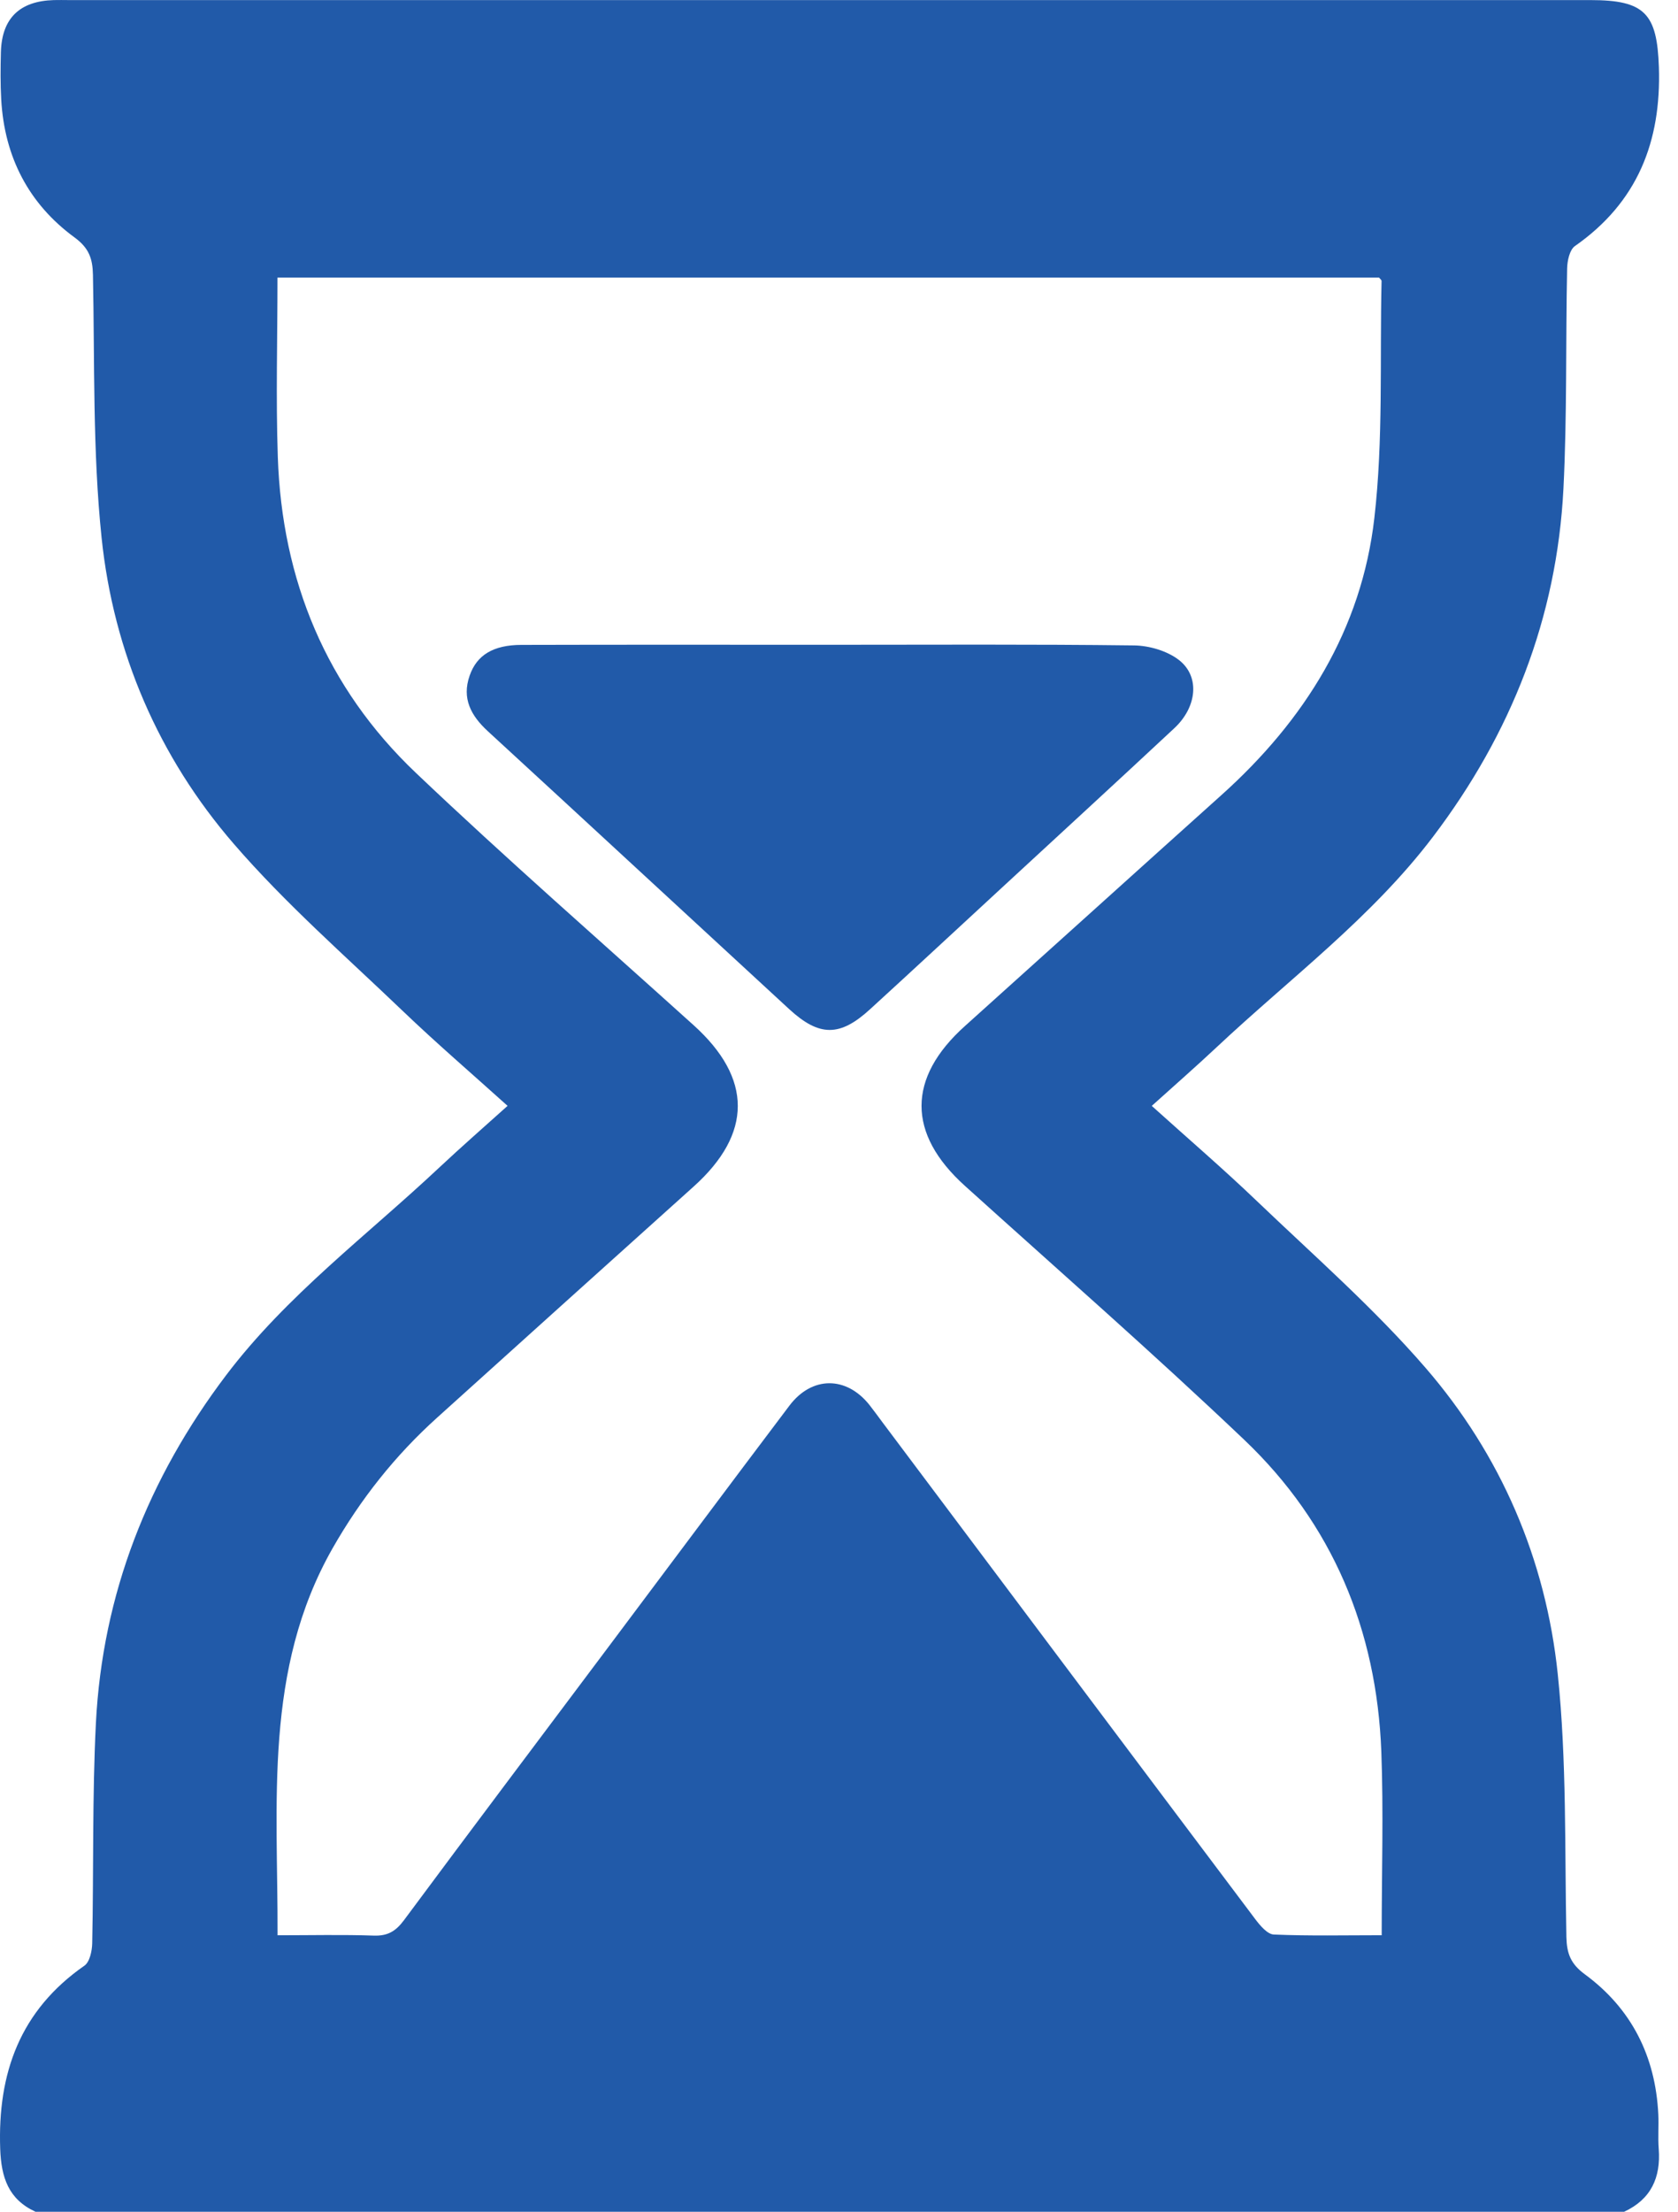 <?xml version="1.0" encoding="UTF-8"?> <svg xmlns="http://www.w3.org/2000/svg" width="41" height="54" viewBox="0 0 41 54" fill="none"><path d="M0.863 53.997C0.206 53.694 0.03 53.161 0.005 52.464C-0.06 50.613 0.492 49.083 2.063 47.991C2.192 47.901 2.249 47.633 2.253 47.446C2.29 45.654 2.253 43.859 2.343 42.071C2.504 38.913 3.622 36.089 5.526 33.574C7.004 31.624 8.965 30.164 10.731 28.507C11.266 28.005 11.819 27.523 12.402 26.999C11.519 26.204 10.656 25.463 9.834 24.676C8.44 23.342 6.975 22.062 5.717 20.608C3.872 18.478 2.774 15.926 2.482 13.127C2.261 11.004 2.315 8.85 2.271 6.709C2.263 6.308 2.17 6.053 1.824 5.799C0.697 4.975 0.109 3.828 0.03 2.432C0.008 2.046 0.012 1.658 0.022 1.272C0.045 0.447 0.479 0.026 1.314 0.002C1.437 -0.002 1.559 0.002 1.684 0.002C14.076 0.002 26.47 0.002 38.862 0.002C40.191 0.002 40.489 0.332 40.533 1.641C40.593 3.459 40.009 4.941 38.481 6.008C38.352 6.099 38.295 6.366 38.291 6.553C38.254 8.345 38.291 10.14 38.201 11.928C38.04 15.086 36.923 17.912 35.017 20.425C33.517 22.403 31.525 23.881 29.733 25.562C29.223 26.04 28.697 26.5 28.142 27C29.024 27.795 29.889 28.537 30.71 29.323C32.105 30.657 33.569 31.937 34.828 33.391C36.673 35.521 37.77 38.074 38.062 40.872C38.284 42.995 38.23 45.149 38.273 47.29C38.282 47.691 38.375 47.945 38.721 48.2C39.864 49.038 40.45 50.203 40.519 51.622C40.532 51.902 40.507 52.185 40.529 52.465C40.582 53.167 40.34 53.695 39.683 54H0.863V53.997ZM6.78 6.774C6.78 8.275 6.739 9.716 6.788 11.156C6.889 14.164 7.971 16.788 10.159 18.867C12.375 20.972 14.68 22.984 16.95 25.032C18.385 26.327 18.387 27.676 16.95 28.968C14.858 30.846 12.769 32.729 10.681 34.611C9.655 35.535 8.812 36.598 8.125 37.803C6.438 40.769 6.792 44.006 6.782 47.249C7.595 47.249 8.364 47.231 9.133 47.257C9.472 47.269 9.669 47.151 9.869 46.883C11.523 44.655 13.194 42.439 14.859 40.219C16.336 38.252 17.805 36.281 19.288 34.319C19.838 33.591 20.679 33.594 21.242 34.299C21.351 34.437 21.453 34.579 21.559 34.721C24.595 38.767 27.63 42.815 30.672 46.857C30.79 47.013 30.967 47.224 31.124 47.231C31.994 47.268 32.867 47.248 33.76 47.248C33.76 45.709 33.806 44.234 33.751 42.763C33.637 39.794 32.558 37.202 30.4 35.151C28.172 33.033 25.855 31.008 23.573 28.949C22.165 27.679 22.163 26.32 23.576 25.051C25.668 23.172 27.754 21.287 29.847 19.409C31.878 17.587 33.27 15.368 33.581 12.645C33.801 10.736 33.712 8.79 33.757 6.861C33.757 6.835 33.719 6.807 33.696 6.778H6.78V6.774Z" fill="#215AA9"></path><path d="M20.275 15.742C22.754 15.742 25.231 15.727 27.71 15.758C28.084 15.763 28.526 15.893 28.814 16.12C29.326 16.526 29.243 17.266 28.695 17.777C27.294 19.083 25.882 20.379 24.475 21.677C23.402 22.666 22.334 23.659 21.256 24.643C20.522 25.314 20.019 25.314 19.283 24.638C16.826 22.377 14.376 20.108 11.917 17.85C11.508 17.473 11.28 17.053 11.475 16.496C11.649 15.993 12.053 15.747 12.737 15.745C15.25 15.738 17.765 15.742 20.278 15.742H20.275Z" fill="#215AA9"></path></svg> 